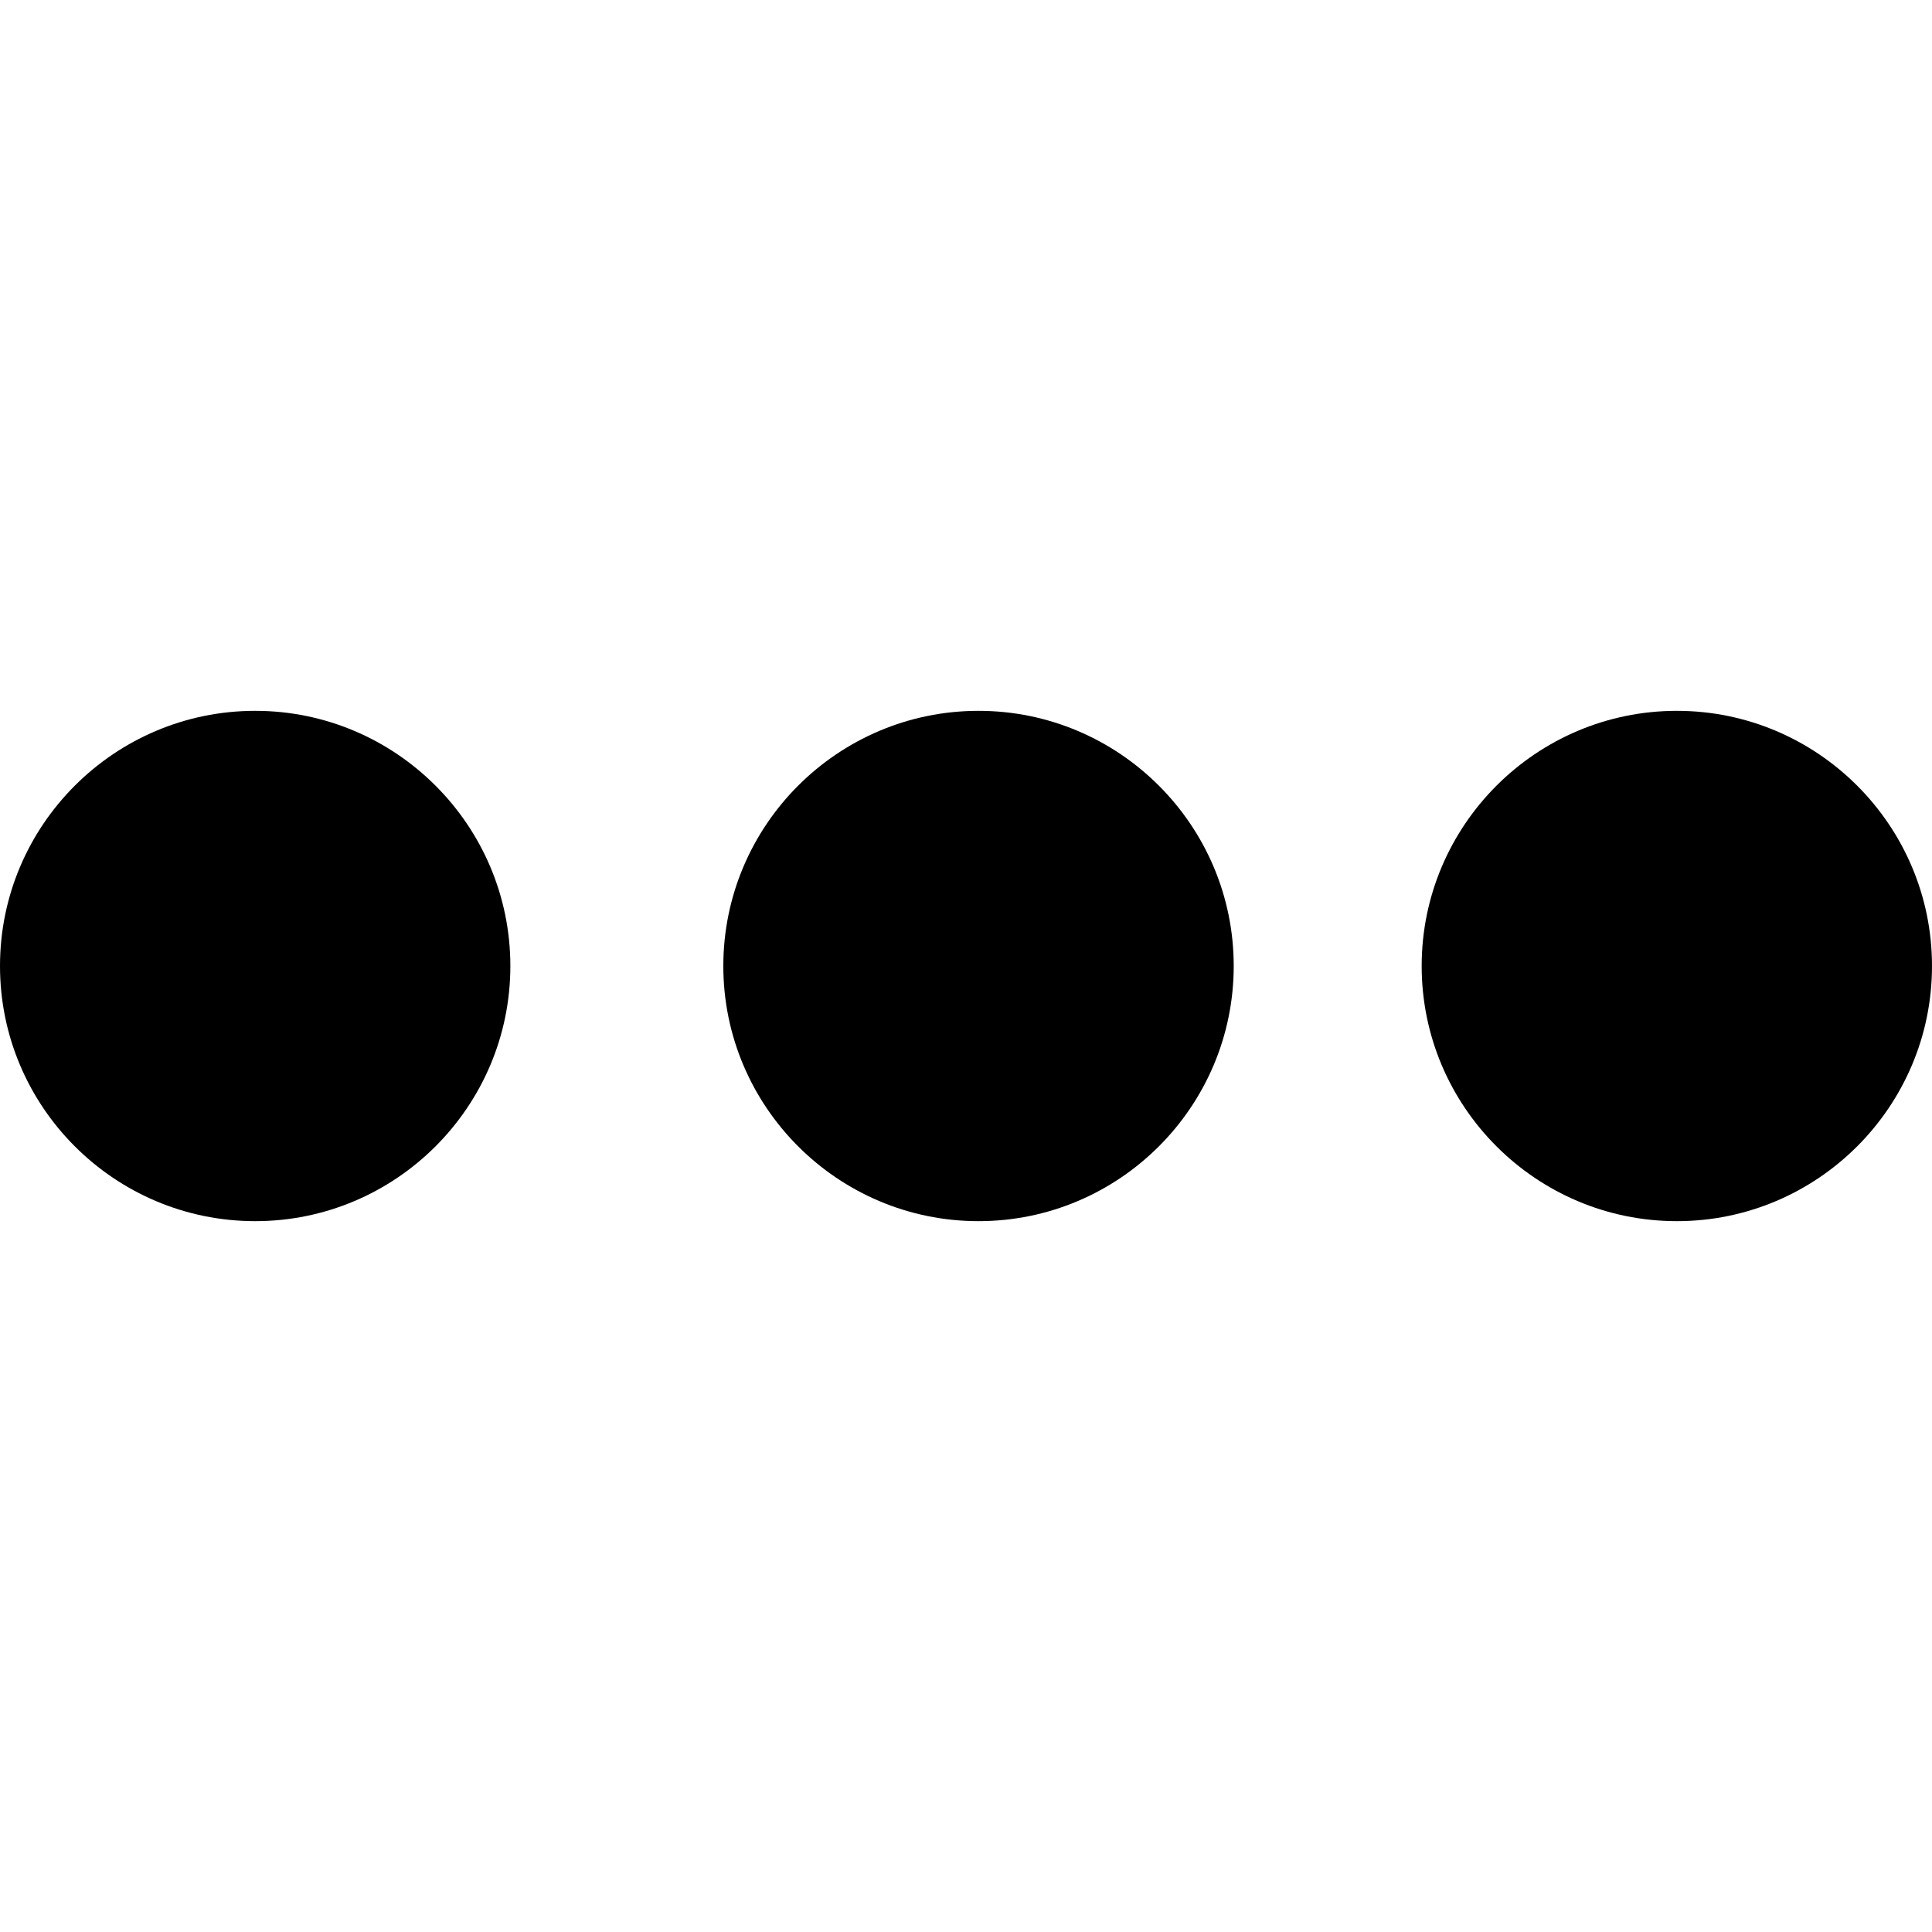 <?xml version="1.0" encoding="UTF-8"?>
<!-- Uploaded to: SVG Repo, www.svgrepo.com, Generator: SVG Repo Mixer Tools -->
<svg xmlns="http://www.w3.org/2000/svg" xmlns:xlink="http://www.w3.org/1999/xlink" fill="#000000" version="1.1" id="Capa_1" width="800px" height="800px" viewBox="0 0 342.382 342.382" xml:space="preserve">
<g>
	<g>
		<g>
			<path d="M45.225,125.972C20.284,125.972,0,146.256,0,171.191c0,24.94,20.284,45.219,45.225,45.219     c24.926,0,45.219-20.278,45.219-45.219C90.444,146.256,70.151,125.972,45.225,125.972z"></path>
		</g>
		<g>
			<path d="M173.409,125.972c-24.938,0-45.225,20.284-45.225,45.219c0,24.94,20.287,45.219,45.225,45.219     c24.936,0,45.226-20.278,45.226-45.219C218.635,146.256,198.345,125.972,173.409,125.972z"></path>
		</g>
		<g>
			<path d="M297.165,125.972c-24.932,0-45.222,20.284-45.222,45.219c0,24.94,20.29,45.219,45.222,45.219     c24.926,0,45.217-20.278,45.217-45.219C342.382,146.256,322.091,125.972,297.165,125.972z"></path>
		</g>
	</g>
</g>
</svg>

